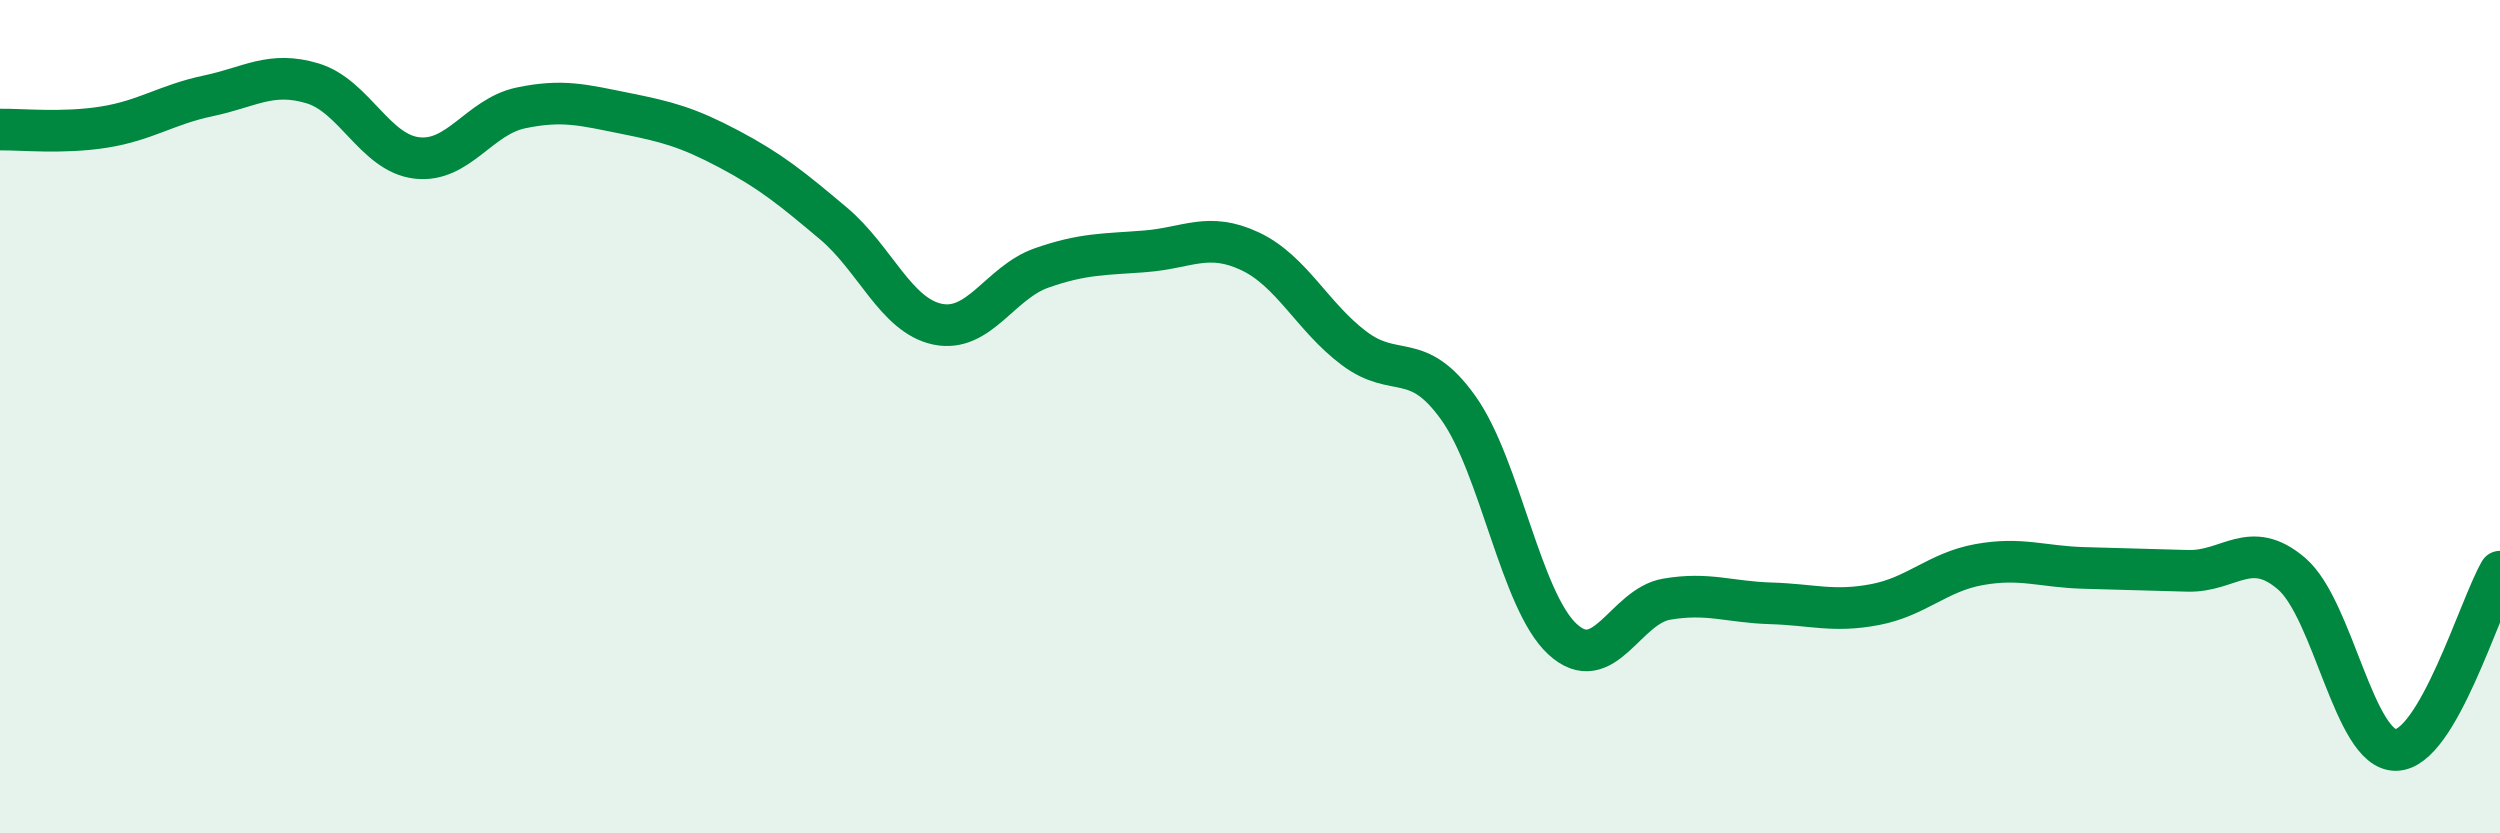
    <svg width="60" height="20" viewBox="0 0 60 20" xmlns="http://www.w3.org/2000/svg">
      <path
        d="M 0,3.11 C 0.5,3.1 1.5,3.21 2.5,3.05 C 3.5,2.89 4,2.51 5,2.3 C 6,2.09 6.5,1.7 7.5,2 C 8.5,2.3 9,3.67 10,3.79 C 11,3.91 11.5,2.8 12.5,2.59 C 13.5,2.38 14,2.52 15,2.72 C 16,2.92 16.5,3.05 17.5,3.58 C 18.5,4.11 19,4.52 20,5.36 C 21,6.2 21.5,7.57 22.5,7.78 C 23.5,7.99 24,6.78 25,6.43 C 26,6.08 26.5,6.11 27.5,6.03 C 28.5,5.95 29,5.56 30,6.03 C 31,6.5 31.5,7.61 32.5,8.36 C 33.5,9.11 34,8.39 35,9.79 C 36,11.19 36.5,14.42 37.5,15.34 C 38.5,16.26 39,14.55 40,14.38 C 41,14.21 41.5,14.45 42.5,14.48 C 43.5,14.51 44,14.7 45,14.51 C 46,14.32 46.5,13.73 47.5,13.55 C 48.5,13.37 49,13.6 50,13.63 C 51,13.66 51.5,13.67 52.5,13.7 C 53.5,13.73 54,12.91 55,13.77 C 56,14.63 56.5,18.01 57.5,18 C 58.5,17.99 59.5,14.58 60,13.72L60 20L0 20Z"
        fill="#008740"
        opacity="0.1"
        stroke-linecap="round"
        stroke-linejoin="round"
      />
      <path
        d="M 0,3.11 C 0.5,3.1 1.5,3.21 2.5,3.05 C 3.5,2.89 4,2.51 5,2.3 C 6,2.09 6.5,1.7 7.5,2 C 8.5,2.3 9,3.67 10,3.79 C 11,3.91 11.5,2.8 12.5,2.59 C 13.5,2.38 14,2.52 15,2.72 C 16,2.92 16.5,3.05 17.5,3.58 C 18.5,4.11 19,4.52 20,5.36 C 21,6.2 21.5,7.57 22.5,7.78 C 23.5,7.99 24,6.78 25,6.43 C 26,6.08 26.5,6.11 27.5,6.03 C 28.5,5.95 29,5.56 30,6.03 C 31,6.5 31.5,7.61 32.5,8.36 C 33.5,9.11 34,8.39 35,9.79 C 36,11.19 36.5,14.42 37.5,15.34 C 38.5,16.26 39,14.55 40,14.38 C 41,14.21 41.5,14.45 42.5,14.48 C 43.5,14.51 44,14.7 45,14.51 C 46,14.32 46.5,13.73 47.5,13.55 C 48.5,13.37 49,13.6 50,13.63 C 51,13.66 51.5,13.67 52.5,13.7 C 53.5,13.73 54,12.91 55,13.77 C 56,14.63 56.5,18.01 57.5,18 C 58.5,17.99 59.5,14.58 60,13.72"
        stroke="#008740"
        stroke-width="1"
        fill="none"
        stroke-linecap="round"
        stroke-linejoin="round"
      />
    </svg>
  